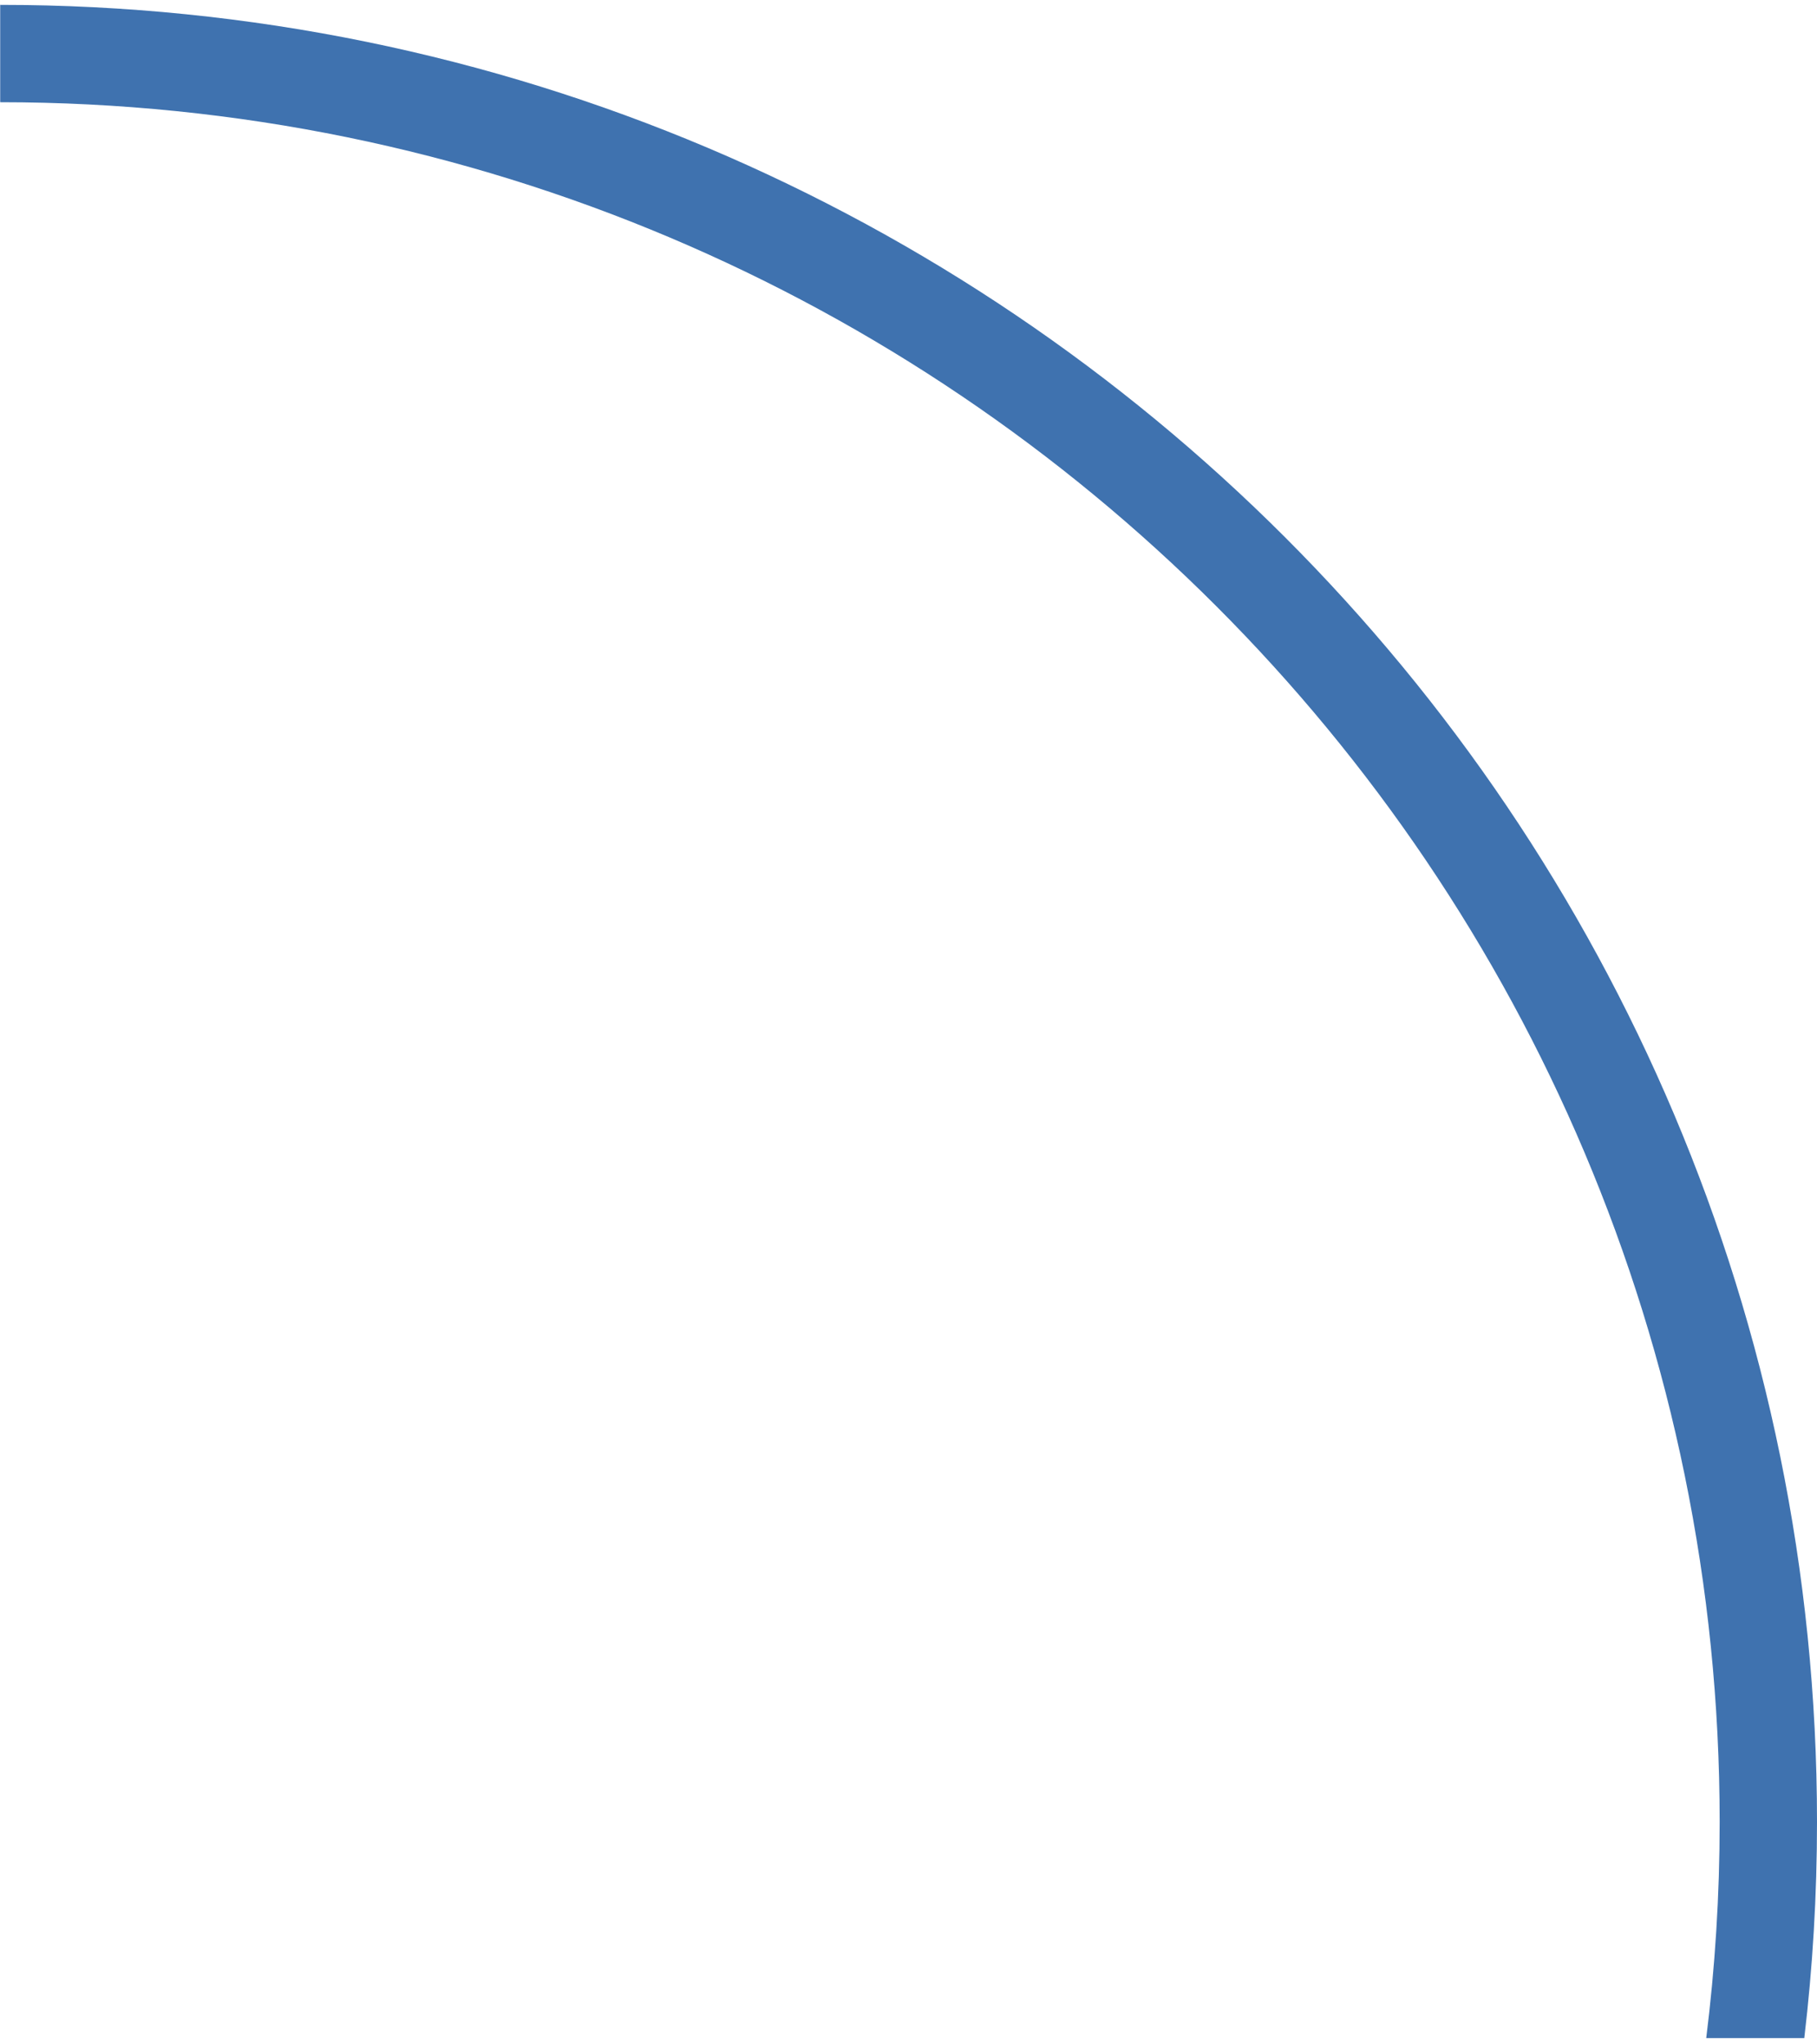 <svg width="56" height="63" viewBox="0 0 56 63" fill="none" xmlns="http://www.w3.org/2000/svg">
<path fill-rule="evenodd" clip-rule="evenodd" d="M55.608 62.807C55.867 60.622 56 58.399 56 56.145C56 25.22 30.931 0.151 0.006 0.15V3.15C29.274 3.151 53 26.877 53 56.145C53 58.401 52.859 60.625 52.586 62.807H55.608Z" fill="#3F72AF"/>
</svg>
